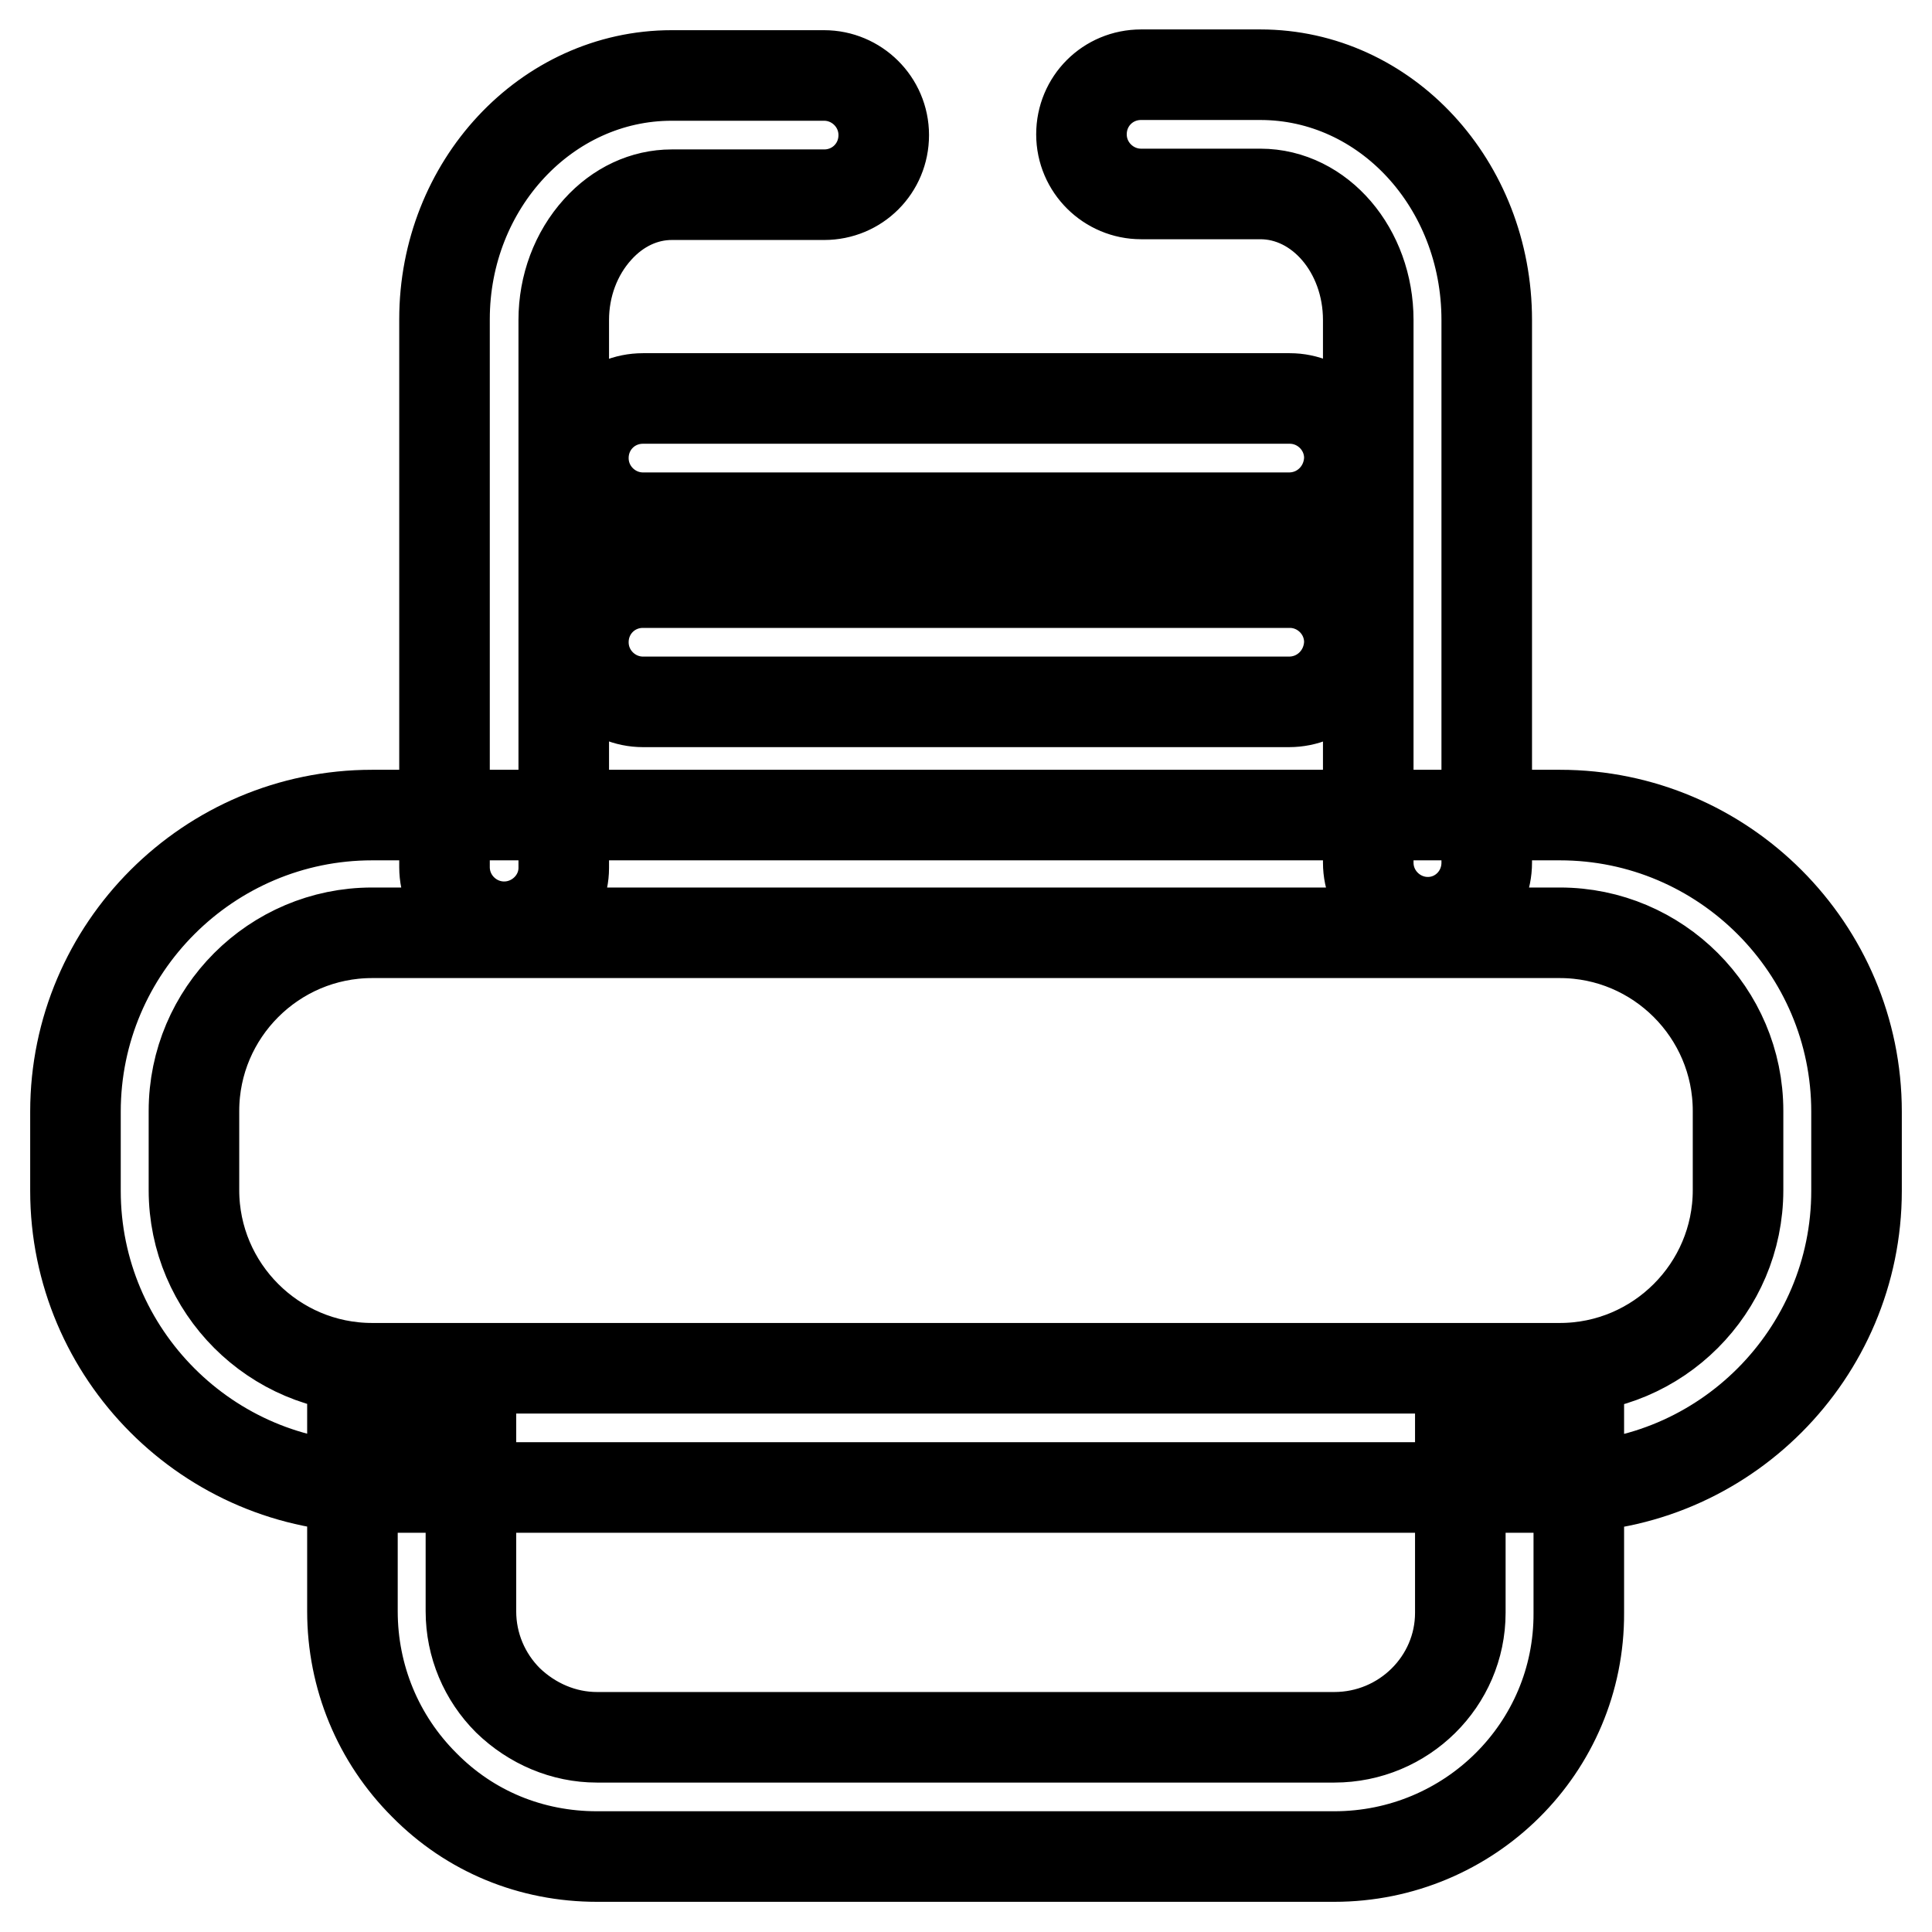 <?xml version="1.0" encoding="utf-8"?>
<!-- Svg Vector Icons : http://www.onlinewebfonts.com/icon -->
<!DOCTYPE svg PUBLIC "-//W3C//DTD SVG 1.1//EN" "http://www.w3.org/Graphics/SVG/1.1/DTD/svg11.dtd">
<svg version="1.1" xmlns="http://www.w3.org/2000/svg" xmlns:xlink="http://www.w3.org/1999/xlink" x="0px" y="0px" viewBox="0 0 256 256" enable-background="new 0 0 256 256" xml:space="preserve">
<g> <path stroke-width="12" fill-opacity="0" stroke="#000000"  d="M66.8,122.8c-4.3,0-7.9-3.5-7.9-7.9V42.3C58.9,24.5,72.4,10,89,10h20.2c4.3,0,7.9,3.5,7.9,7.9 c0,4.4-3.5,7.9-7.9,7.9H89c-3.6,0-7.1,1.6-9.8,4.6c-2.9,3.2-4.5,7.5-4.5,12v72.6C74.7,119.3,71.1,122.8,66.8,122.8z M189.2,122.2 c-4.3,0-7.9-3.5-7.9-7.9V42.4c0-9.2-6.4-16.7-14.3-16.7h-15.8c-4.3,0-7.9-3.5-7.9-7.9c0-4.4,3.5-7.9,7.9-7.9H167 c16.6,0,30,14.5,30,32.5v71.9C197,118.7,193.5,122.2,189.2,122.2z M170.8,68.6H85.2c-4.3,0-7.9-3.5-7.9-7.9c0-4.4,3.5-7.9,7.9-7.9 h85.7c4.3,0,7.9,3.5,7.9,7.9C178.7,65.1,175.2,68.6,170.8,68.6z M170.8,93H85.2c-4.3,0-7.9-3.5-7.9-7.9c0-4.4,3.5-7.9,7.9-7.9h85.7 c4.3,0,7.9,3.5,7.9,7.9C178.7,89.5,175.2,93,170.8,93z M206.7,197.1H49.3c-21.7,0-39.3-17.7-39.3-39.3v-10.5 c0-21.7,17.7-39.3,39.3-39.3h157.4c21.7,0,39.3,17.7,39.3,39.3v10.5C246,179.4,228.4,197.1,206.7,197.1z M49.3,123.6 c-13,0-23.6,10.6-23.6,23.6v10.5c0,13,10.6,23.6,23.6,23.6h157.4c13,0,23.6-10.6,23.6-23.6v-10.5c0-13-10.6-23.6-23.6-23.6 L49.3,123.6L49.3,123.6z M176.8,246H79.1c-8.7,0-16.8-3.3-22.9-9.5c-6.1-6.1-9.5-14.3-9.5-23v-24.3h15.7v24.3 c0,4.5,1.8,8.7,4.9,11.8c3.2,3.1,7.4,4.9,11.8,4.9h97.7c9.2,0,16.7-7.4,16.7-16.5v-24.7h15.7v24.7C209.3,231.6,194.7,246,176.8,246 z"/></g>
</svg>